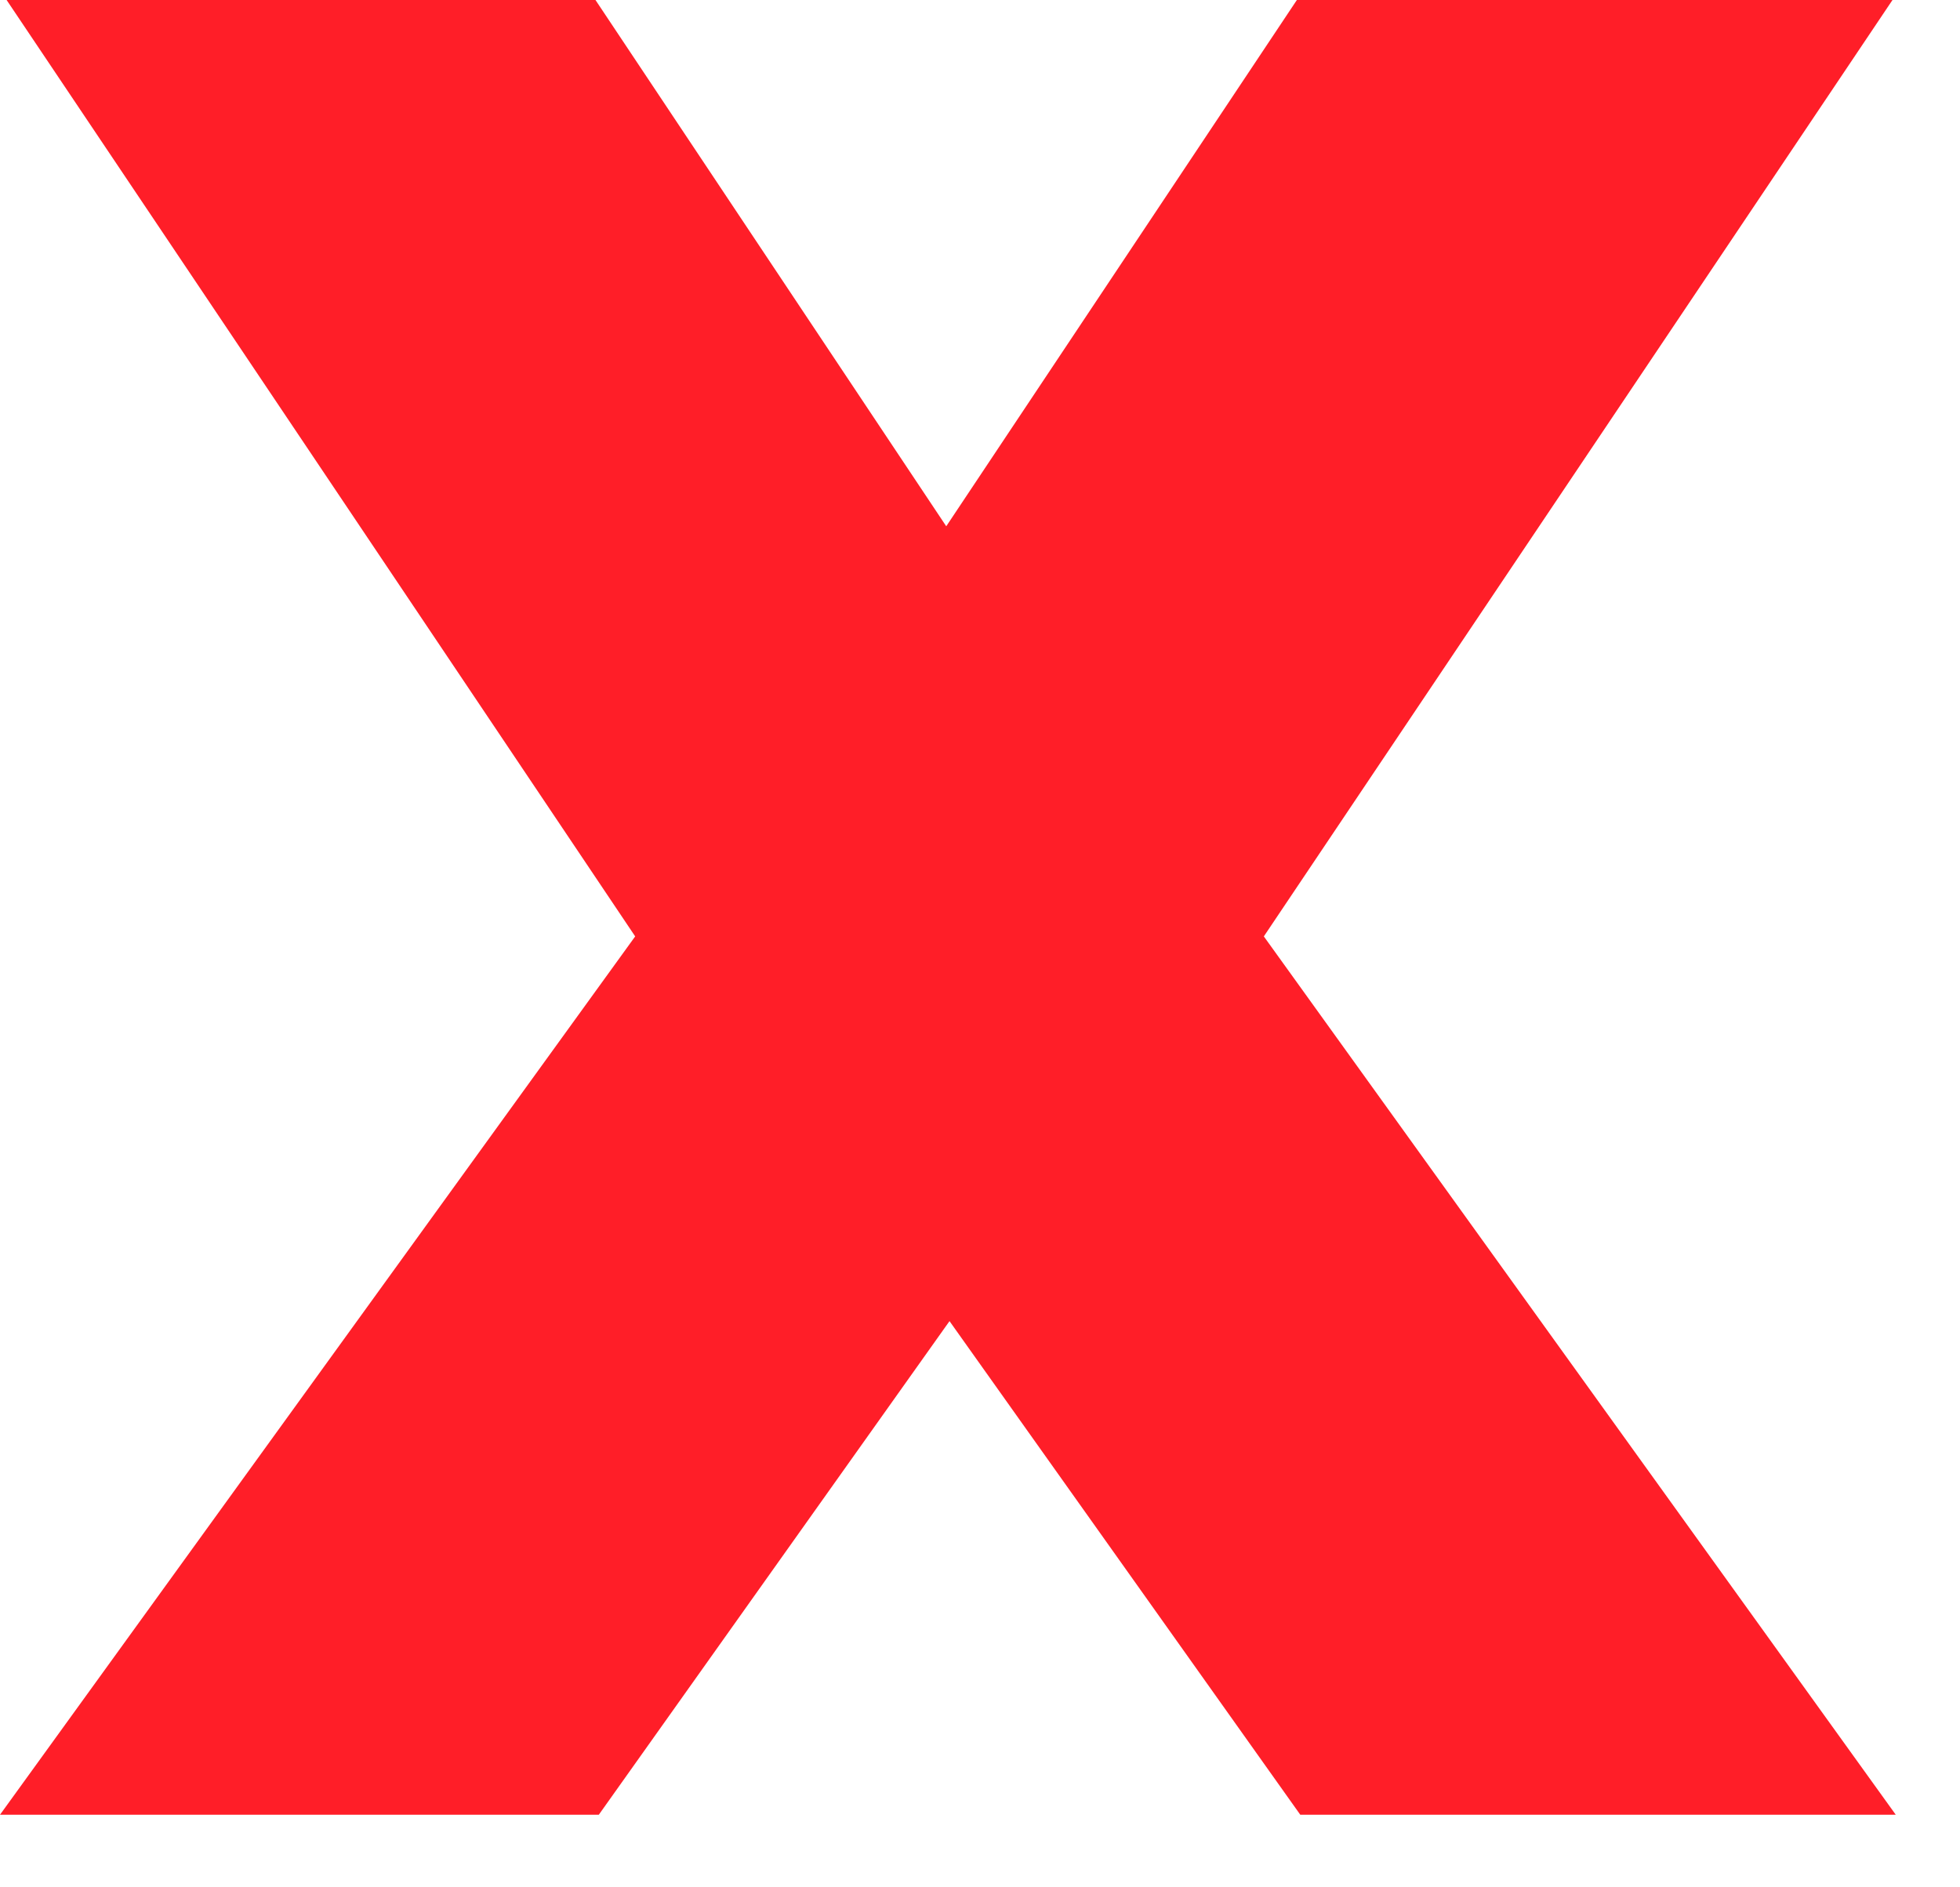 <?xml version="1.0" encoding="utf-8"?>
<!-- Generator: Adobe Illustrator 13.0.0, SVG Export Plug-In  -->
<!DOCTYPE svg PUBLIC "-//W3C//DTD SVG 1.1//EN" "http://www.w3.org/Graphics/SVG/1.1/DTD/svg11.dtd">
<svg version="1.1"
	 xmlns="http://www.w3.org/2000/svg" xmlns:xlink="http://www.w3.org/1999/xlink" xmlns:a="http://ns.adobe.com/AdobeSVGViewerExtensions/3.0/"
	 x="0px" y="0px" width="27px" height="26px" viewBox="0 0 27 26" enable-background="new 0 0 27 26" xml:space="preserve">
<defs>
</defs>
<polygon id="x_2_" fill="#FF1E28" points="0,25 8.75,12.9 0.091,0 8.203,0 13.035,7.25 17.865,0 26.07,0 17.41,12.9 26.115,25 
	17.912,25 13.08,18.2 8.249,25 "/>
</svg>
